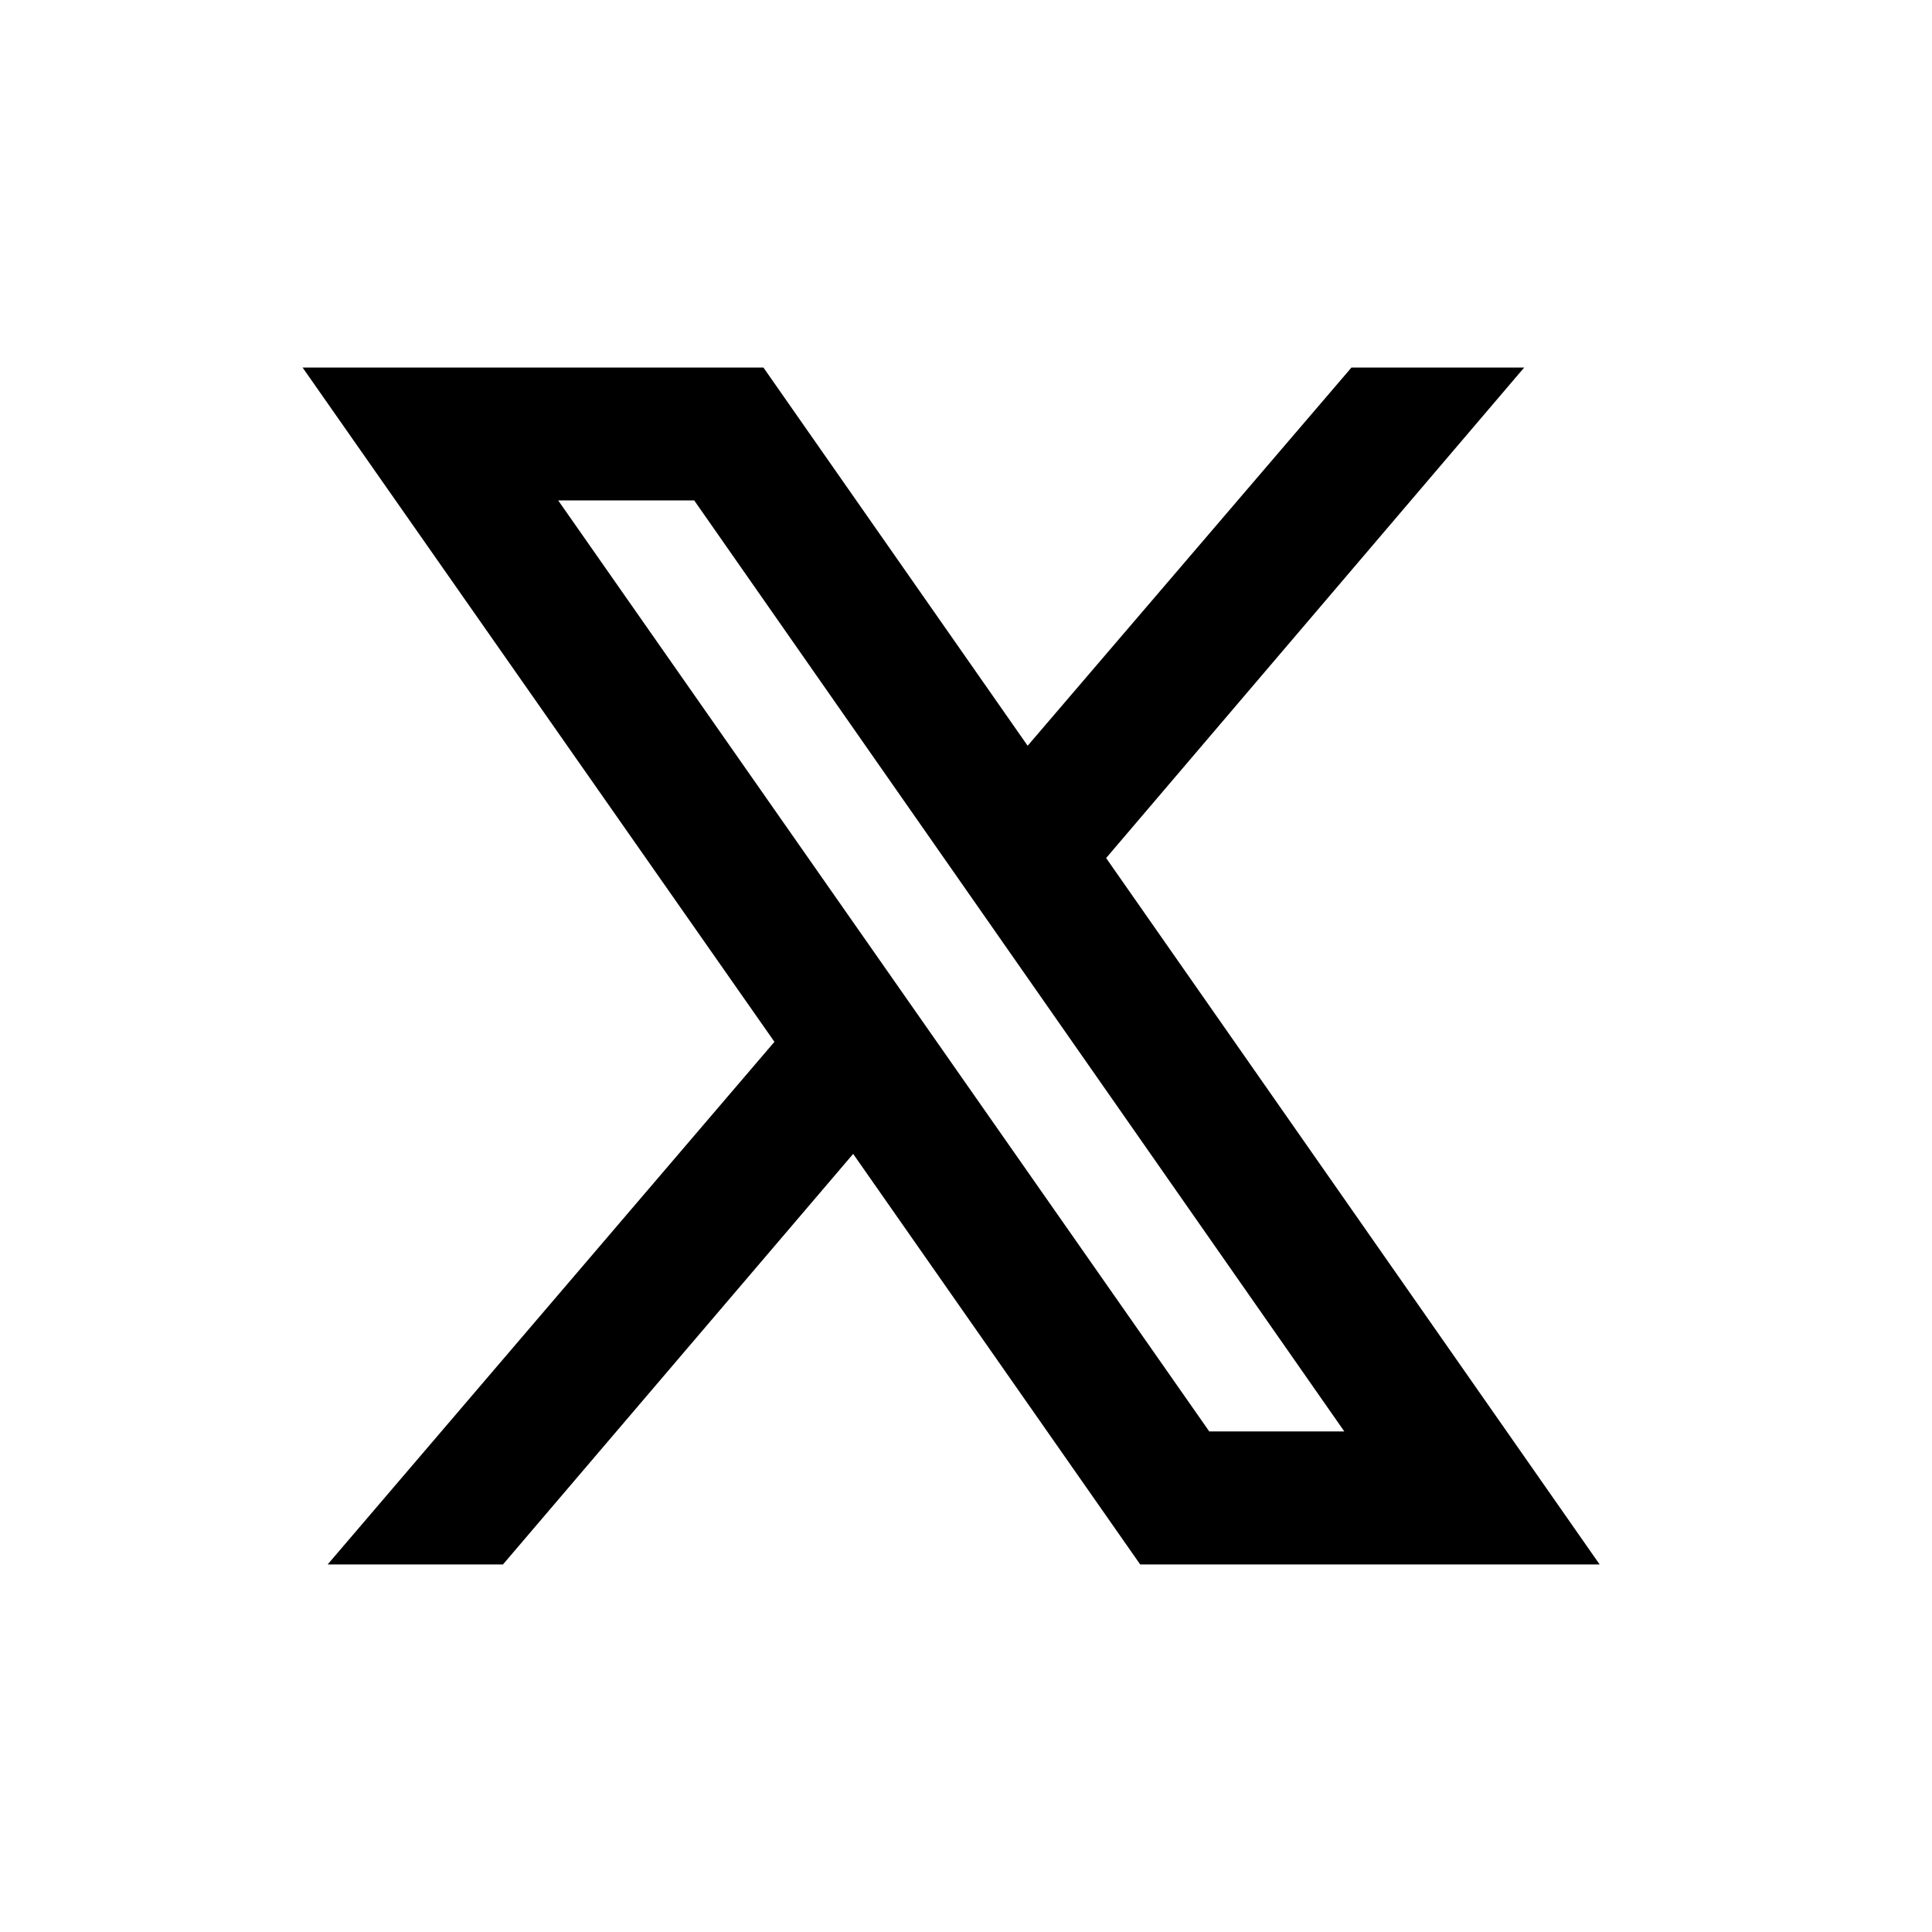 <svg xmlns="http://www.w3.org/2000/svg" width="32" height="32" viewBox="0 0 32 32">
  <g id="twiiter-icon" transform="translate(-842 -7082)">
    <rect id="Rectangle_3877" data-name="Rectangle 3877" width="32" height="32" rx="2" transform="translate(842 7082)" fill="#fff" opacity="0"/>
    <path id="icons8-twitterx" d="M2.367,3l7.815,11.168-7.4,8.656H5.686l5.8-6.8,4.754,6.8h7.61l-8.174-11.7L22.6,3H19.739L14.376,9.264,10,3ZM6.6,5.2H8.853L19.621,20.621H17.384Z" transform="translate(844.645 7085.088)"/>
  </g>
</svg>
